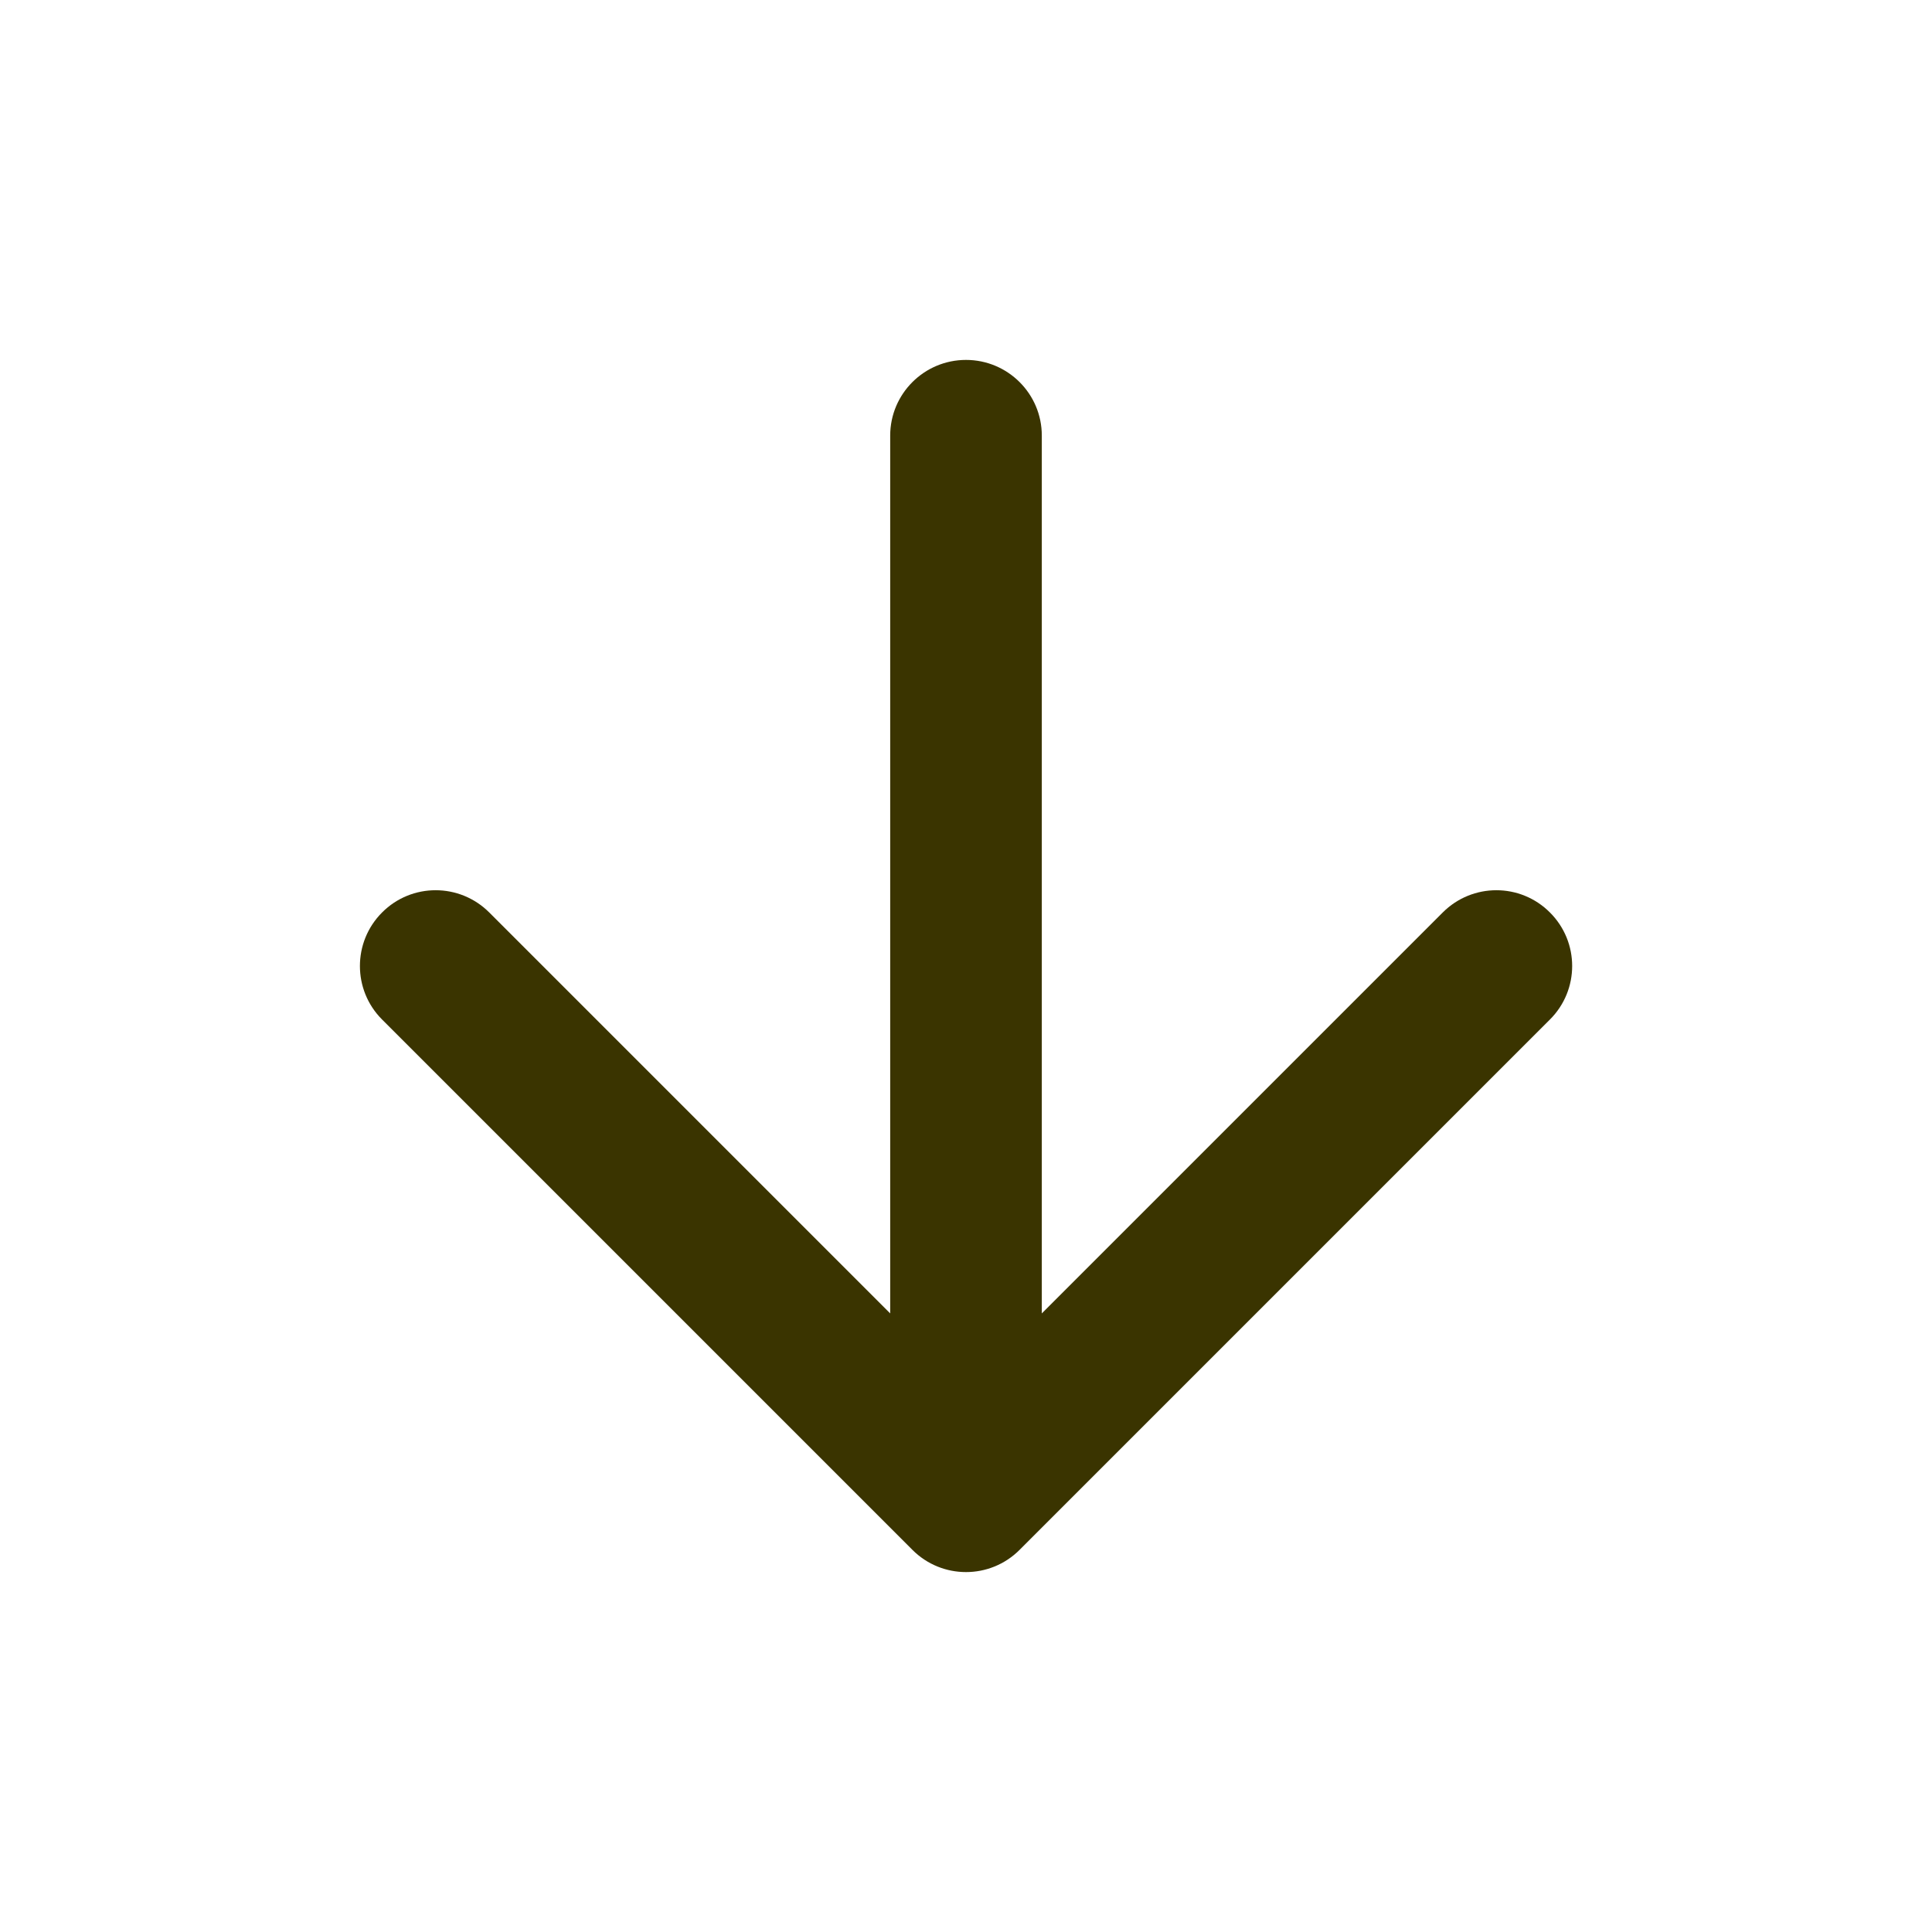 <svg width="17" height="17" viewBox="0 0 17 17" fill="none" xmlns="http://www.w3.org/2000/svg">
<path d="M9.167 3.833C9.167 3.465 8.868 3.167 8.5 3.167C8.132 3.167 7.833 3.465 7.833 3.833V11.557L4.305 8.029C4.044 7.768 3.622 7.768 3.362 8.029C3.102 8.289 3.102 8.711 3.362 8.971L8.029 13.638C8.289 13.898 8.711 13.898 8.971 13.638L13.638 8.971C13.899 8.711 13.899 8.289 13.638 8.029C13.378 7.768 12.956 7.768 12.695 8.029L9.167 11.557V3.833Z" fill="#3A3400"/>
</svg>

